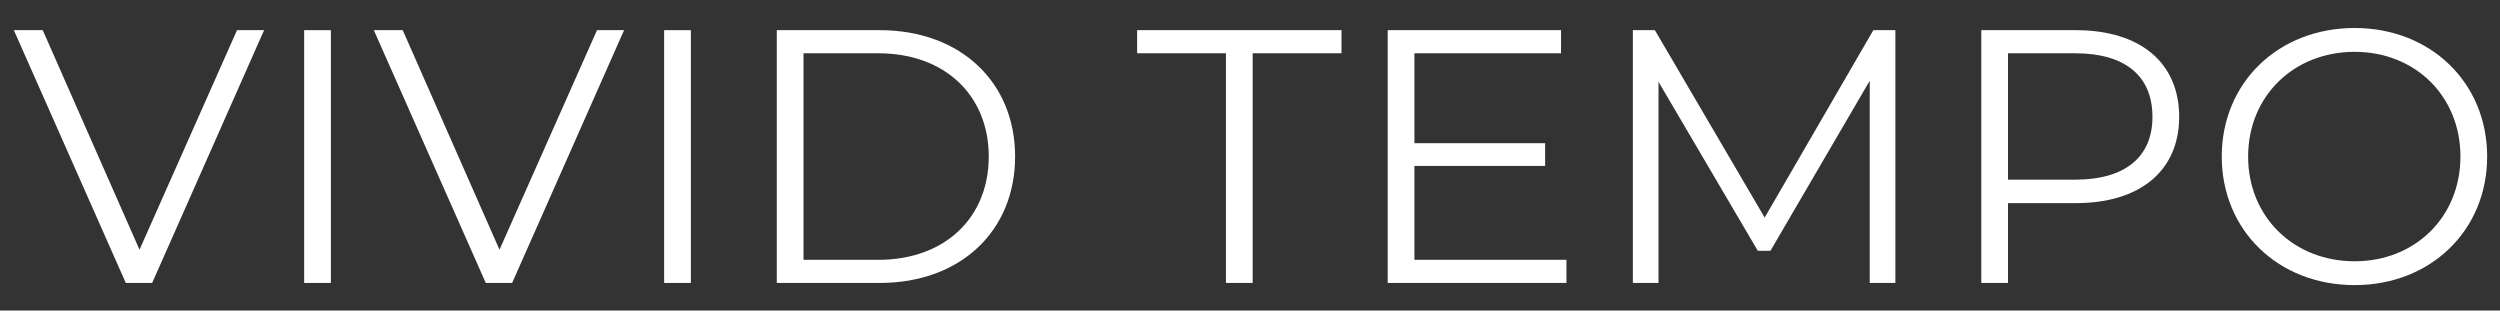 <svg xmlns="http://www.w3.org/2000/svg" id="White_Logo" viewBox="0 0 1328.018 164.965"><rect x="0" y="0" width="1328.018" height="164.965" fill="#333333" stroke="none"/><defs><style>.cls-1{fill:#fff;}</style></defs><path class="cls-1" d="M140.288,16.024,80.825,150.3h-14L7.358,16.024H22.7L74.112,132.65,125.9,16.024Z"></path><path class="cls-1" d="M161.568,16.024h14.195V150.3H161.568Z"></path><path class="cls-1" d="M331.513,16.024,272.049,150.3h-14L198.582,16.024h15.346L265.336,132.65,317.127,16.024Z"></path><path class="cls-1" d="M352.794,16.024h14.195V150.3H352.794Z"></path><path class="cls-1" d="M412.634,16.024H467.3c42.969,0,71.931,27.622,71.931,67.137S510.271,150.3,467.3,150.3H412.634Zm53.9,122c35.678,0,58.7-22.634,58.7-54.86s-23.019-54.86-58.7-54.86H426.828v109.72Z"></path><path class="cls-1" d="M651.235,28.3H604.047V16.024h108.57V28.3H665.429v122H651.235Z"></path><path class="cls-1" d="M832.106,138.021V150.3H737.157V16.024h92.071V28.3H751.35V76.064h69.439V88.148H751.35v49.873Z"></path><path class="cls-1" d="M1006.839,16.024V150.3H993.218V42.879L940.47,133.225h-6.714l-52.75-89.771V150.3H867.387V16.024h11.7L937.4,115.578l57.737-99.554Z"></path><path class="cls-1" d="M1157.59,62.06c0,28.581-20.716,45.845-54.86,45.845h-36.062V150.3h-14.194V16.024h50.256C1136.874,16.024,1157.59,33.288,1157.59,62.06Zm-14.194,0c0-21.483-14.2-33.759-41.049-33.759h-35.679V95.437h35.679C1129.2,95.437,1143.4,83.161,1143.4,62.06Z"></path><path class="cls-1" d="M1180.21,83.161c0-39.132,29.925-68.288,70.588-68.288,40.284,0,70.4,28.965,70.4,68.288s-30.115,68.287-70.4,68.287C1210.135,151.448,1180.21,122.292,1180.21,83.161Zm126.793,0c0-32.034-23.977-55.628-56.2-55.628-32.417,0-56.584,23.594-56.584,55.628s24.167,55.627,56.584,55.627C1283.026,138.788,1307,115.194,1307,83.161Z"></path></svg>